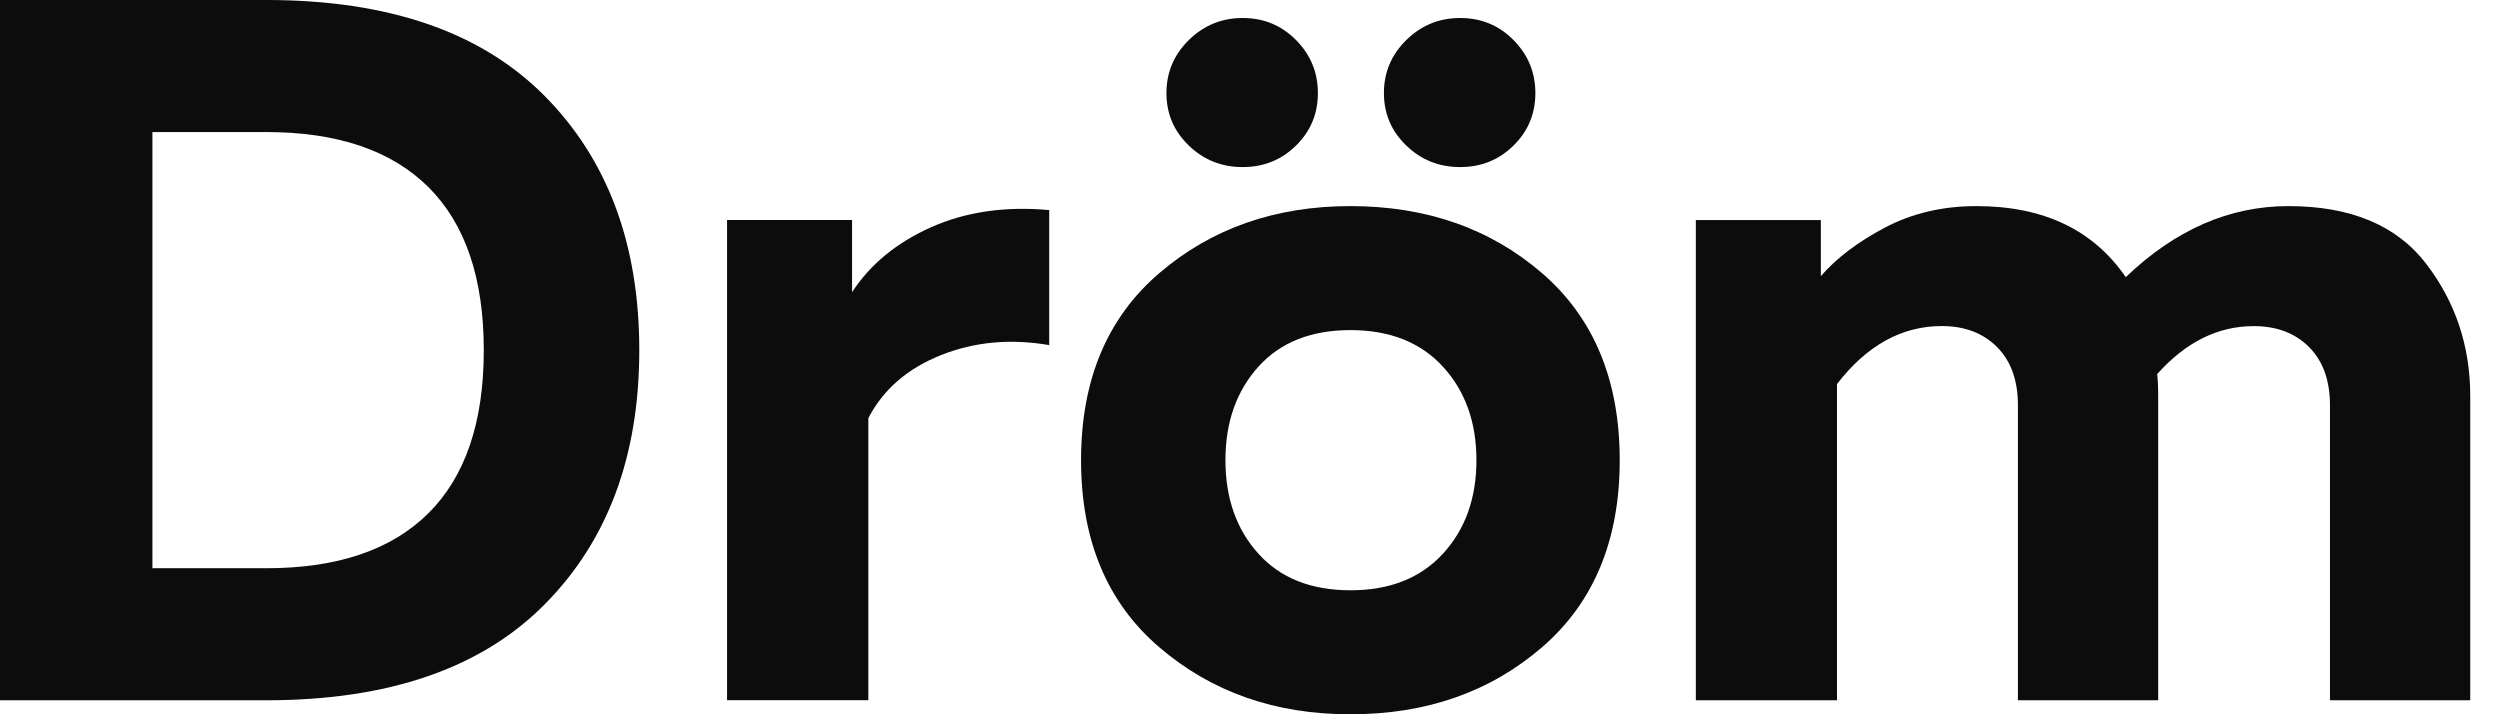 <svg width="168" height="48" viewBox="0 0 168 48" fill="none" xmlns="http://www.w3.org/2000/svg">
<path d="M0 0H17.896C26.094 0 32.315 2.141 36.574 6.422C40.833 10.704 42.96 16.407 42.96 23.532C42.96 30.657 40.833 36.364 36.574 40.641C32.315 44.923 26.089 47.059 17.896 47.059H0V0ZM28.787 34.491C31.269 32.027 32.51 28.375 32.51 23.532C32.51 18.693 31.269 15.041 28.787 12.572C26.305 10.108 22.674 8.874 17.892 8.874H10.243V38.185H17.892C22.674 38.185 26.305 36.956 28.787 34.491Z" fill="#0C0C0C"/>
<path d="M57.259 19.633C58.487 17.752 60.264 16.297 62.586 15.262C64.907 14.232 67.549 13.849 70.507 14.117V23.192C67.912 22.745 65.487 22.966 63.234 23.864C60.982 24.762 59.352 26.171 58.353 28.099V47.055H48.858V14.786H57.259V19.633Z" fill="#0C0C0C"/>
<path d="M77.905 43.497C74.398 40.497 72.647 36.304 72.647 30.925C72.647 25.545 74.398 21.357 77.905 18.352C81.411 15.352 85.692 13.85 90.746 13.85C95.844 13.85 100.137 15.352 103.622 18.352C107.103 21.357 108.845 25.545 108.845 30.925C108.845 36.304 107.103 40.497 103.622 43.497C100.137 46.502 95.848 48 90.746 48C85.692 48.005 81.411 46.502 77.905 43.497ZM87.093 2.69C88.07 3.678 88.562 4.865 88.562 6.252C88.562 7.644 88.074 8.819 87.093 9.781C86.111 10.747 84.918 11.228 83.508 11.228C82.094 11.228 80.888 10.747 79.889 9.781C78.886 8.819 78.385 7.64 78.385 6.252C78.385 4.865 78.886 3.678 79.889 2.69C80.888 1.707 82.099 1.209 83.508 1.209C84.918 1.209 86.115 1.703 87.093 2.69ZM96.963 37.211C98.468 35.577 99.216 33.478 99.216 30.925C99.216 28.371 98.464 26.277 96.963 24.639C95.463 23.004 93.388 22.183 90.75 22.183C88.109 22.183 86.046 23 84.567 24.639C83.089 26.277 82.349 28.371 82.349 30.925C82.349 33.478 83.089 35.577 84.567 37.211C86.046 38.85 88.109 39.667 90.75 39.667C93.388 39.667 95.459 38.85 96.963 37.211ZM101.707 2.69C102.684 3.678 103.177 4.865 103.177 6.252C103.177 7.644 102.688 8.819 101.707 9.781C100.725 10.747 99.532 11.228 98.122 11.228C96.708 11.228 95.502 10.747 94.503 9.781C93.5 8.819 92.999 7.64 92.999 6.252C92.999 4.865 93.5 3.678 94.503 2.69C95.502 1.707 96.713 1.209 98.122 1.209C99.532 1.209 100.729 1.703 101.707 2.69Z" fill="#0C0C0C"/>
<path d="M123.455 47.06H113.96V14.79H122.361V18.557C123.407 17.348 124.843 16.259 126.663 15.297C128.483 14.335 130.533 13.85 132.811 13.85C137.321 13.85 140.667 15.441 142.851 18.625C146.176 15.441 149.816 13.85 153.777 13.85C157.967 13.85 161.049 15.139 163.03 17.714C165.01 20.293 166 23.26 166 26.622V47.06H156.574V27.226C156.574 25.571 156.107 24.268 155.174 23.328C154.24 22.387 152.999 21.915 151.451 21.915C149.038 21.915 146.876 22.992 144.961 25.141C145.004 25.456 145.03 25.95 145.03 26.618V47.056H135.604V27.222C135.604 25.567 135.137 24.264 134.204 23.324C133.27 22.383 132.029 21.911 130.481 21.911C127.796 21.911 125.448 23.213 123.446 25.809V47.06H123.455Z" fill="#0C0C0C"/>
</svg>
